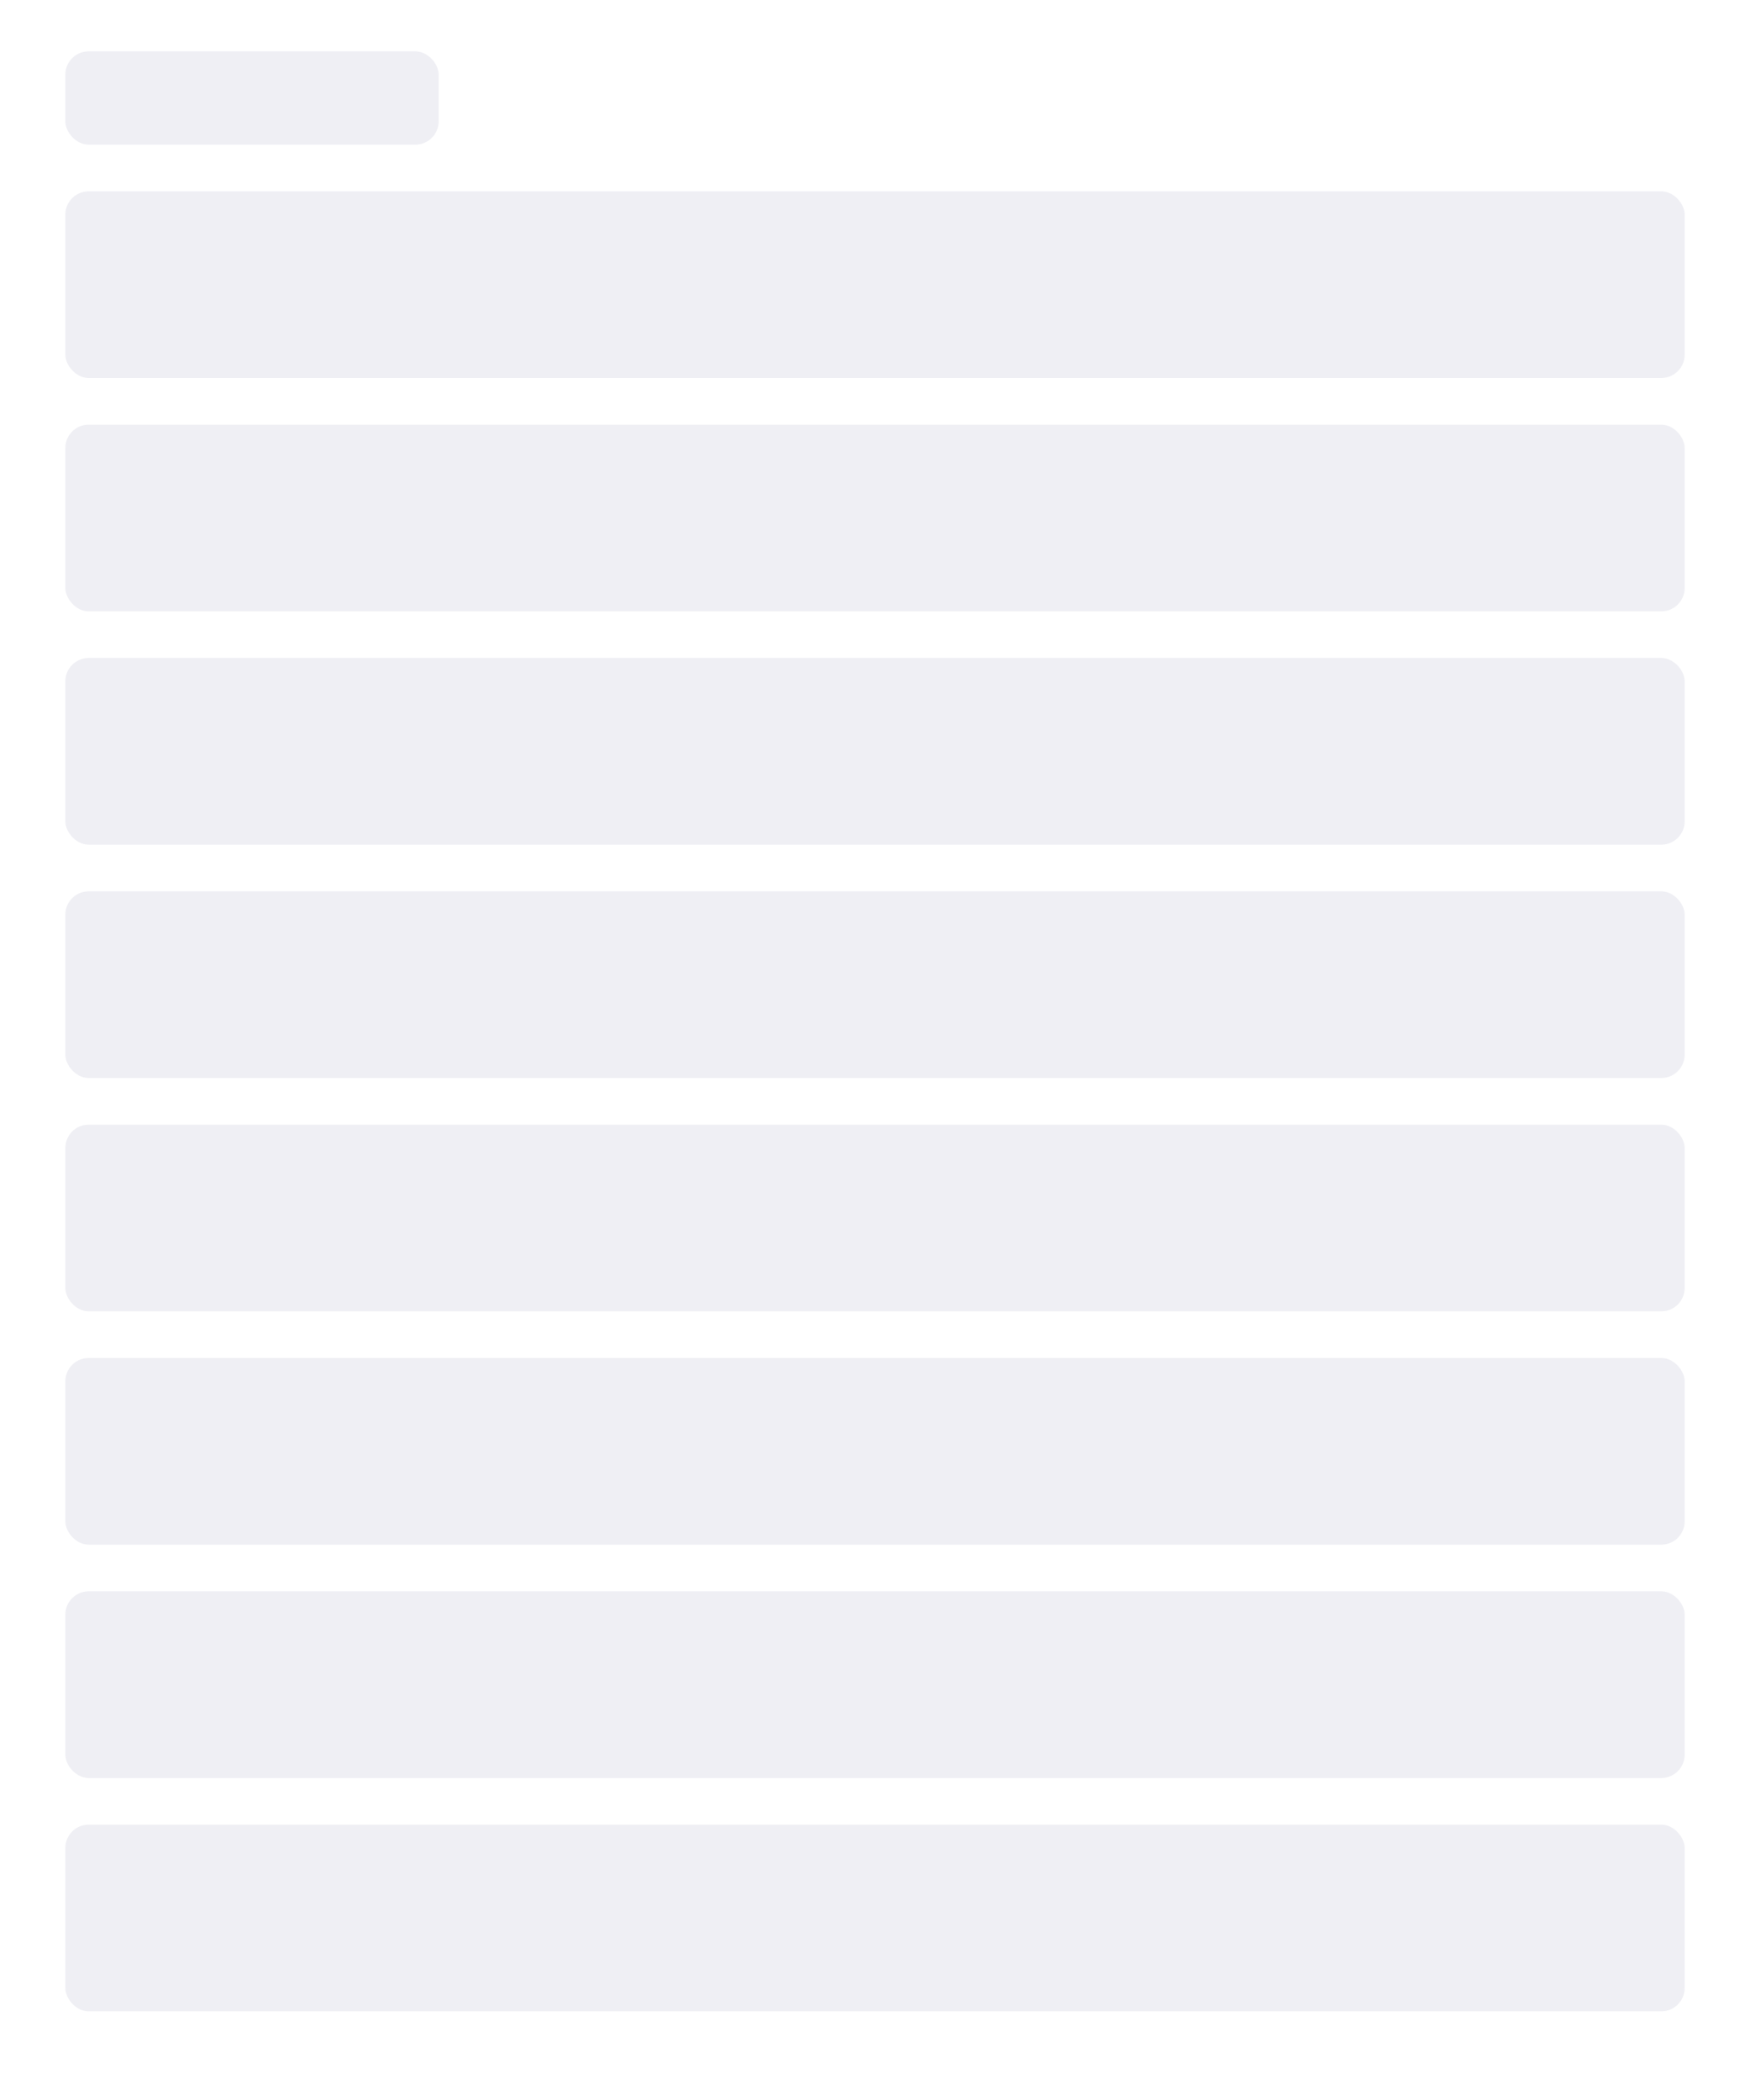 <svg width="375" height="450" viewBox="0 0 375 450" fill="none" xmlns="http://www.w3.org/2000/svg">
    <rect width="375" height="450" fill="white" />
    <rect x="14" y="11" width="80" height="20" rx="5"
        fill="#EFEFF4" />
    <rect x="14" y="41" width="347" height="40" rx="5" fill="#EFEFF4" />
    <rect
        x="14" y="91" width="347" height="40" rx="5" fill="#EFEFF4" />
    <rect x="14" y="141"
        width="347" height="40" rx="5" fill="#EFEFF4" />
    <rect x="14" y="191" width="347" height="40"
        rx="5" fill="#EFEFF4" /># <rect x="14" y="241" width="347" height="40" rx="5" fill="#EFEFF4" />
    <rect
        x="14" y="291" width="347" height="40" rx="5" fill="#EFEFF4" />
    <rect x="14" y="341"
        width="347" height="40" rx="5" fill="#EFEFF4" />
    <rect x="14" y="391" width="347" height="40"
        rx="5" fill="#EFEFF4" />
</svg>
  